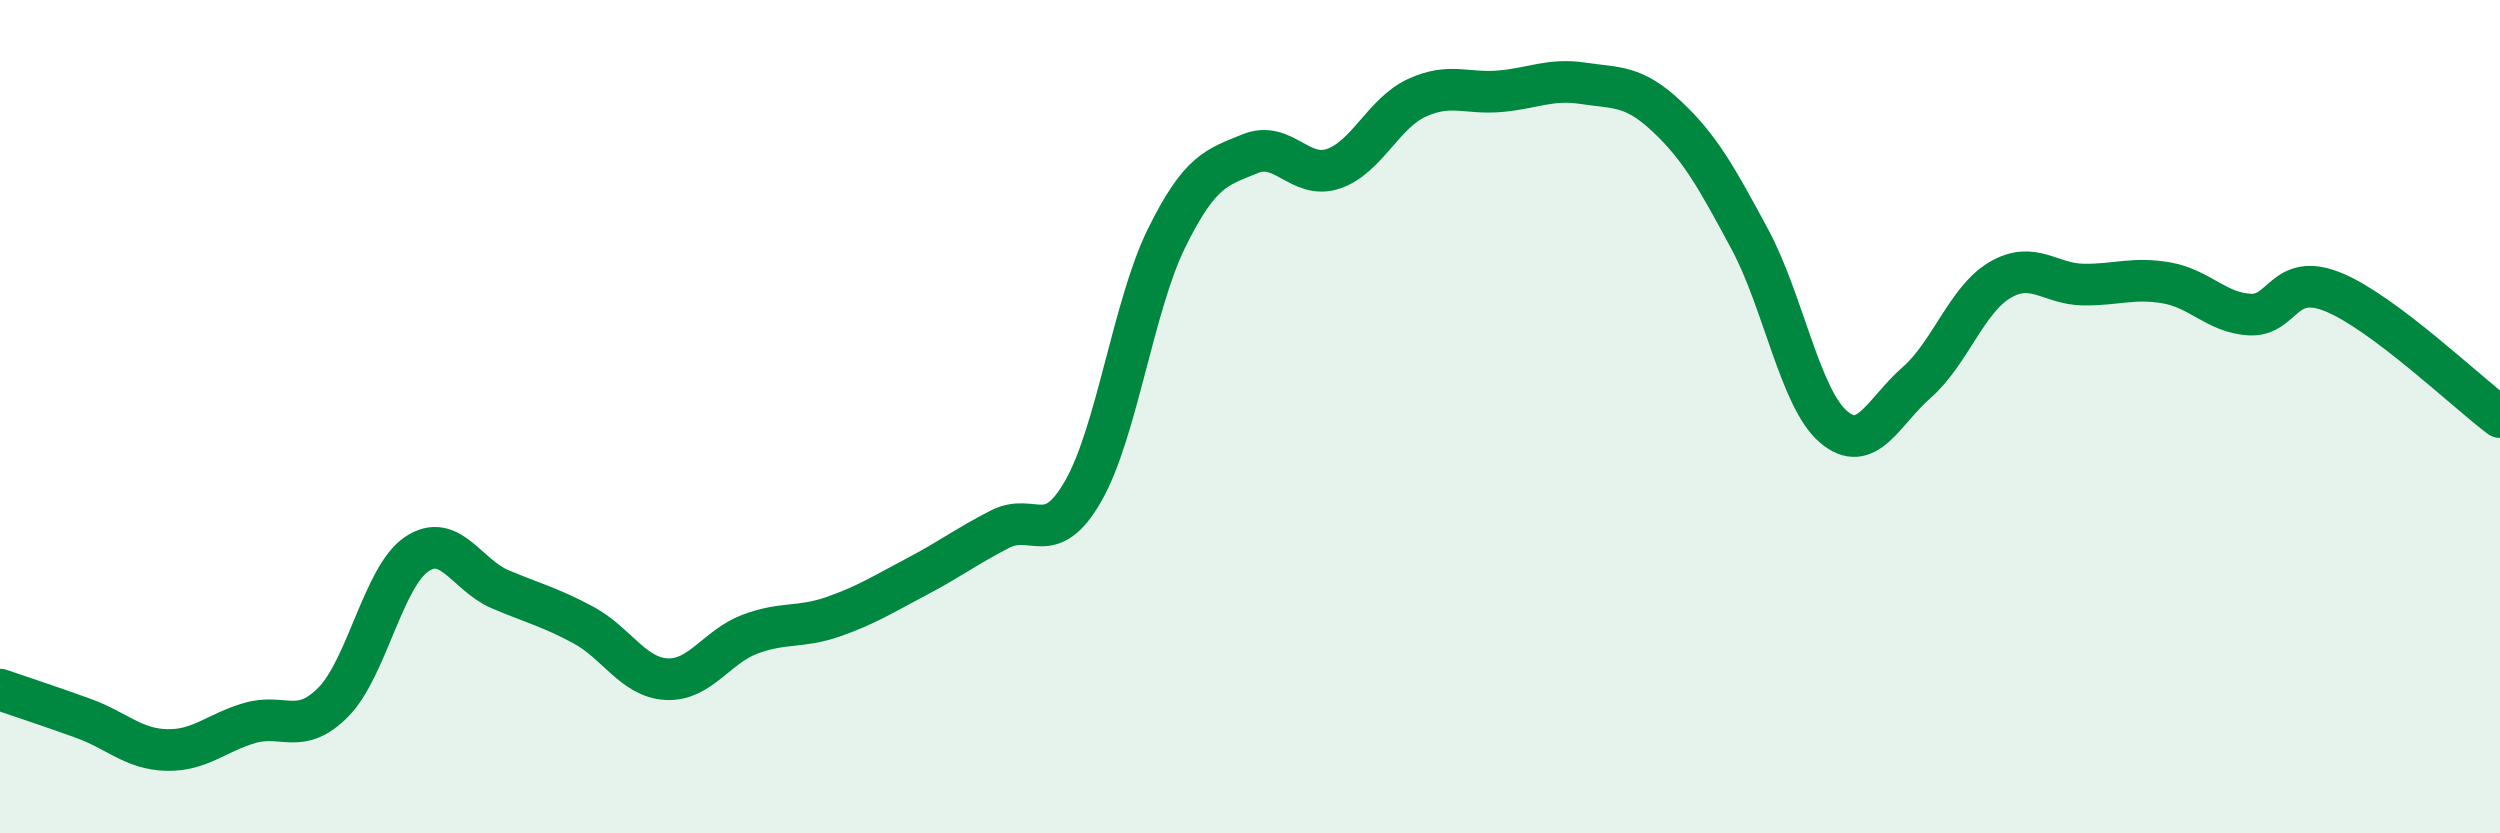 
    <svg width="60" height="20" viewBox="0 0 60 20" xmlns="http://www.w3.org/2000/svg">
      <path
        d="M 0,16.55 C 0.4,16.69 1.2,16.95 2,17.24 C 2.8,17.53 3.2,17.98 4,18 C 4.8,18.02 5.2,17.58 6,17.35 C 6.8,17.12 7.2,17.66 8,16.85 C 8.8,16.04 9.2,13.84 10,13.3 C 10.8,12.76 11.2,13.8 12,14.14 C 12.8,14.48 13.2,14.57 14,15 C 14.8,15.43 15.2,16.26 16,16.3 C 16.8,16.34 17.2,15.52 18,15.22 C 18.8,14.92 19.2,15.08 20,14.8 C 20.8,14.52 21.2,14.26 22,13.84 C 22.8,13.42 23.2,13.11 24,12.7 C 24.8,12.29 25.2,13.18 26,11.78 C 26.8,10.38 27.2,7.33 28,5.71 C 28.8,4.09 29.2,4.02 30,3.69 C 30.8,3.36 31.2,4.32 32,4.05 C 32.8,3.78 33.2,2.72 34,2.35 C 34.8,1.98 35.2,2.26 36,2.19 C 36.8,2.12 37.2,1.88 38,2 C 38.8,2.12 39.2,2.04 40,2.79 C 40.8,3.54 41.2,4.26 42,5.75 C 42.8,7.24 43.2,9.55 44,10.24 C 44.8,10.93 45.2,9.88 46,9.18 C 46.8,8.48 47.2,7.19 48,6.72 C 48.8,6.25 49.2,6.82 50,6.83 C 50.8,6.84 51.2,6.65 52,6.79 C 52.8,6.93 53.2,7.51 54,7.55 C 54.8,7.59 54.8,6.52 56,7.01 C 57.2,7.5 59.2,9.41 60,10.01L60 20L0 20Z"
        fill="#008740"
        opacity="0.1"
        stroke-linecap="round"
        stroke-linejoin="round"
      />
      <path
        d="M 0,16.55 C 0.4,16.69 1.2,16.95 2,17.24 C 2.8,17.53 3.2,17.98 4,18 C 4.8,18.02 5.2,17.58 6,17.35 C 6.8,17.12 7.2,17.66 8,16.85 C 8.8,16.04 9.2,13.84 10,13.3 C 10.8,12.76 11.2,13.8 12,14.14 C 12.8,14.48 13.2,14.57 14,15 C 14.8,15.43 15.2,16.26 16,16.3 C 16.8,16.34 17.2,15.52 18,15.22 C 18.8,14.92 19.2,15.08 20,14.8 C 20.8,14.52 21.2,14.26 22,13.84 C 22.8,13.42 23.2,13.11 24,12.7 C 24.8,12.29 25.2,13.18 26,11.78 C 26.8,10.38 27.2,7.33 28,5.71 C 28.8,4.09 29.2,4.02 30,3.69 C 30.8,3.36 31.2,4.32 32,4.05 C 32.8,3.78 33.2,2.72 34,2.35 C 34.8,1.98 35.2,2.26 36,2.19 C 36.8,2.12 37.2,1.88 38,2 C 38.8,2.12 39.2,2.04 40,2.79 C 40.8,3.54 41.2,4.26 42,5.75 C 42.8,7.24 43.2,9.55 44,10.24 C 44.8,10.93 45.2,9.88 46,9.18 C 46.8,8.48 47.2,7.19 48,6.72 C 48.8,6.25 49.2,6.82 50,6.83 C 50.8,6.84 51.2,6.65 52,6.79 C 52.8,6.93 53.2,7.51 54,7.55 C 54.8,7.59 54.8,6.52 56,7.01 C 57.2,7.5 59.2,9.41 60,10.01"
        stroke="#008740"
        stroke-width="1"
        fill="none"
        stroke-linecap="round"
        stroke-linejoin="round"
      />
    </svg>
  